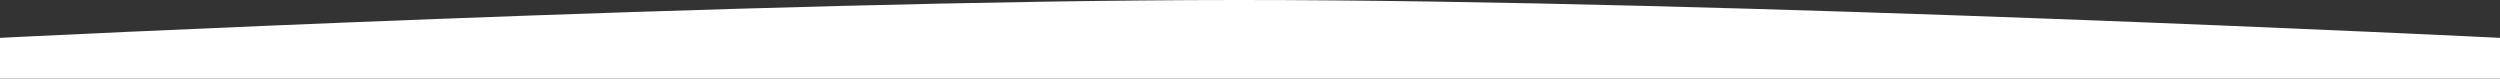 <svg width="1684" height="53" viewBox="0 0 1684 53" fill="none" xmlns="http://www.w3.org/2000/svg">
<rect x="0" y="0" width="1684" height="53" fill="#333333" stroke="none"/>
<path d="M0 25.5C0 25.5 505.718 0.121 833.5 0C1164.01 -0.122 1684 25.5 1684 25.5V53H0V25.5Z" fill="white"/>
</svg>
